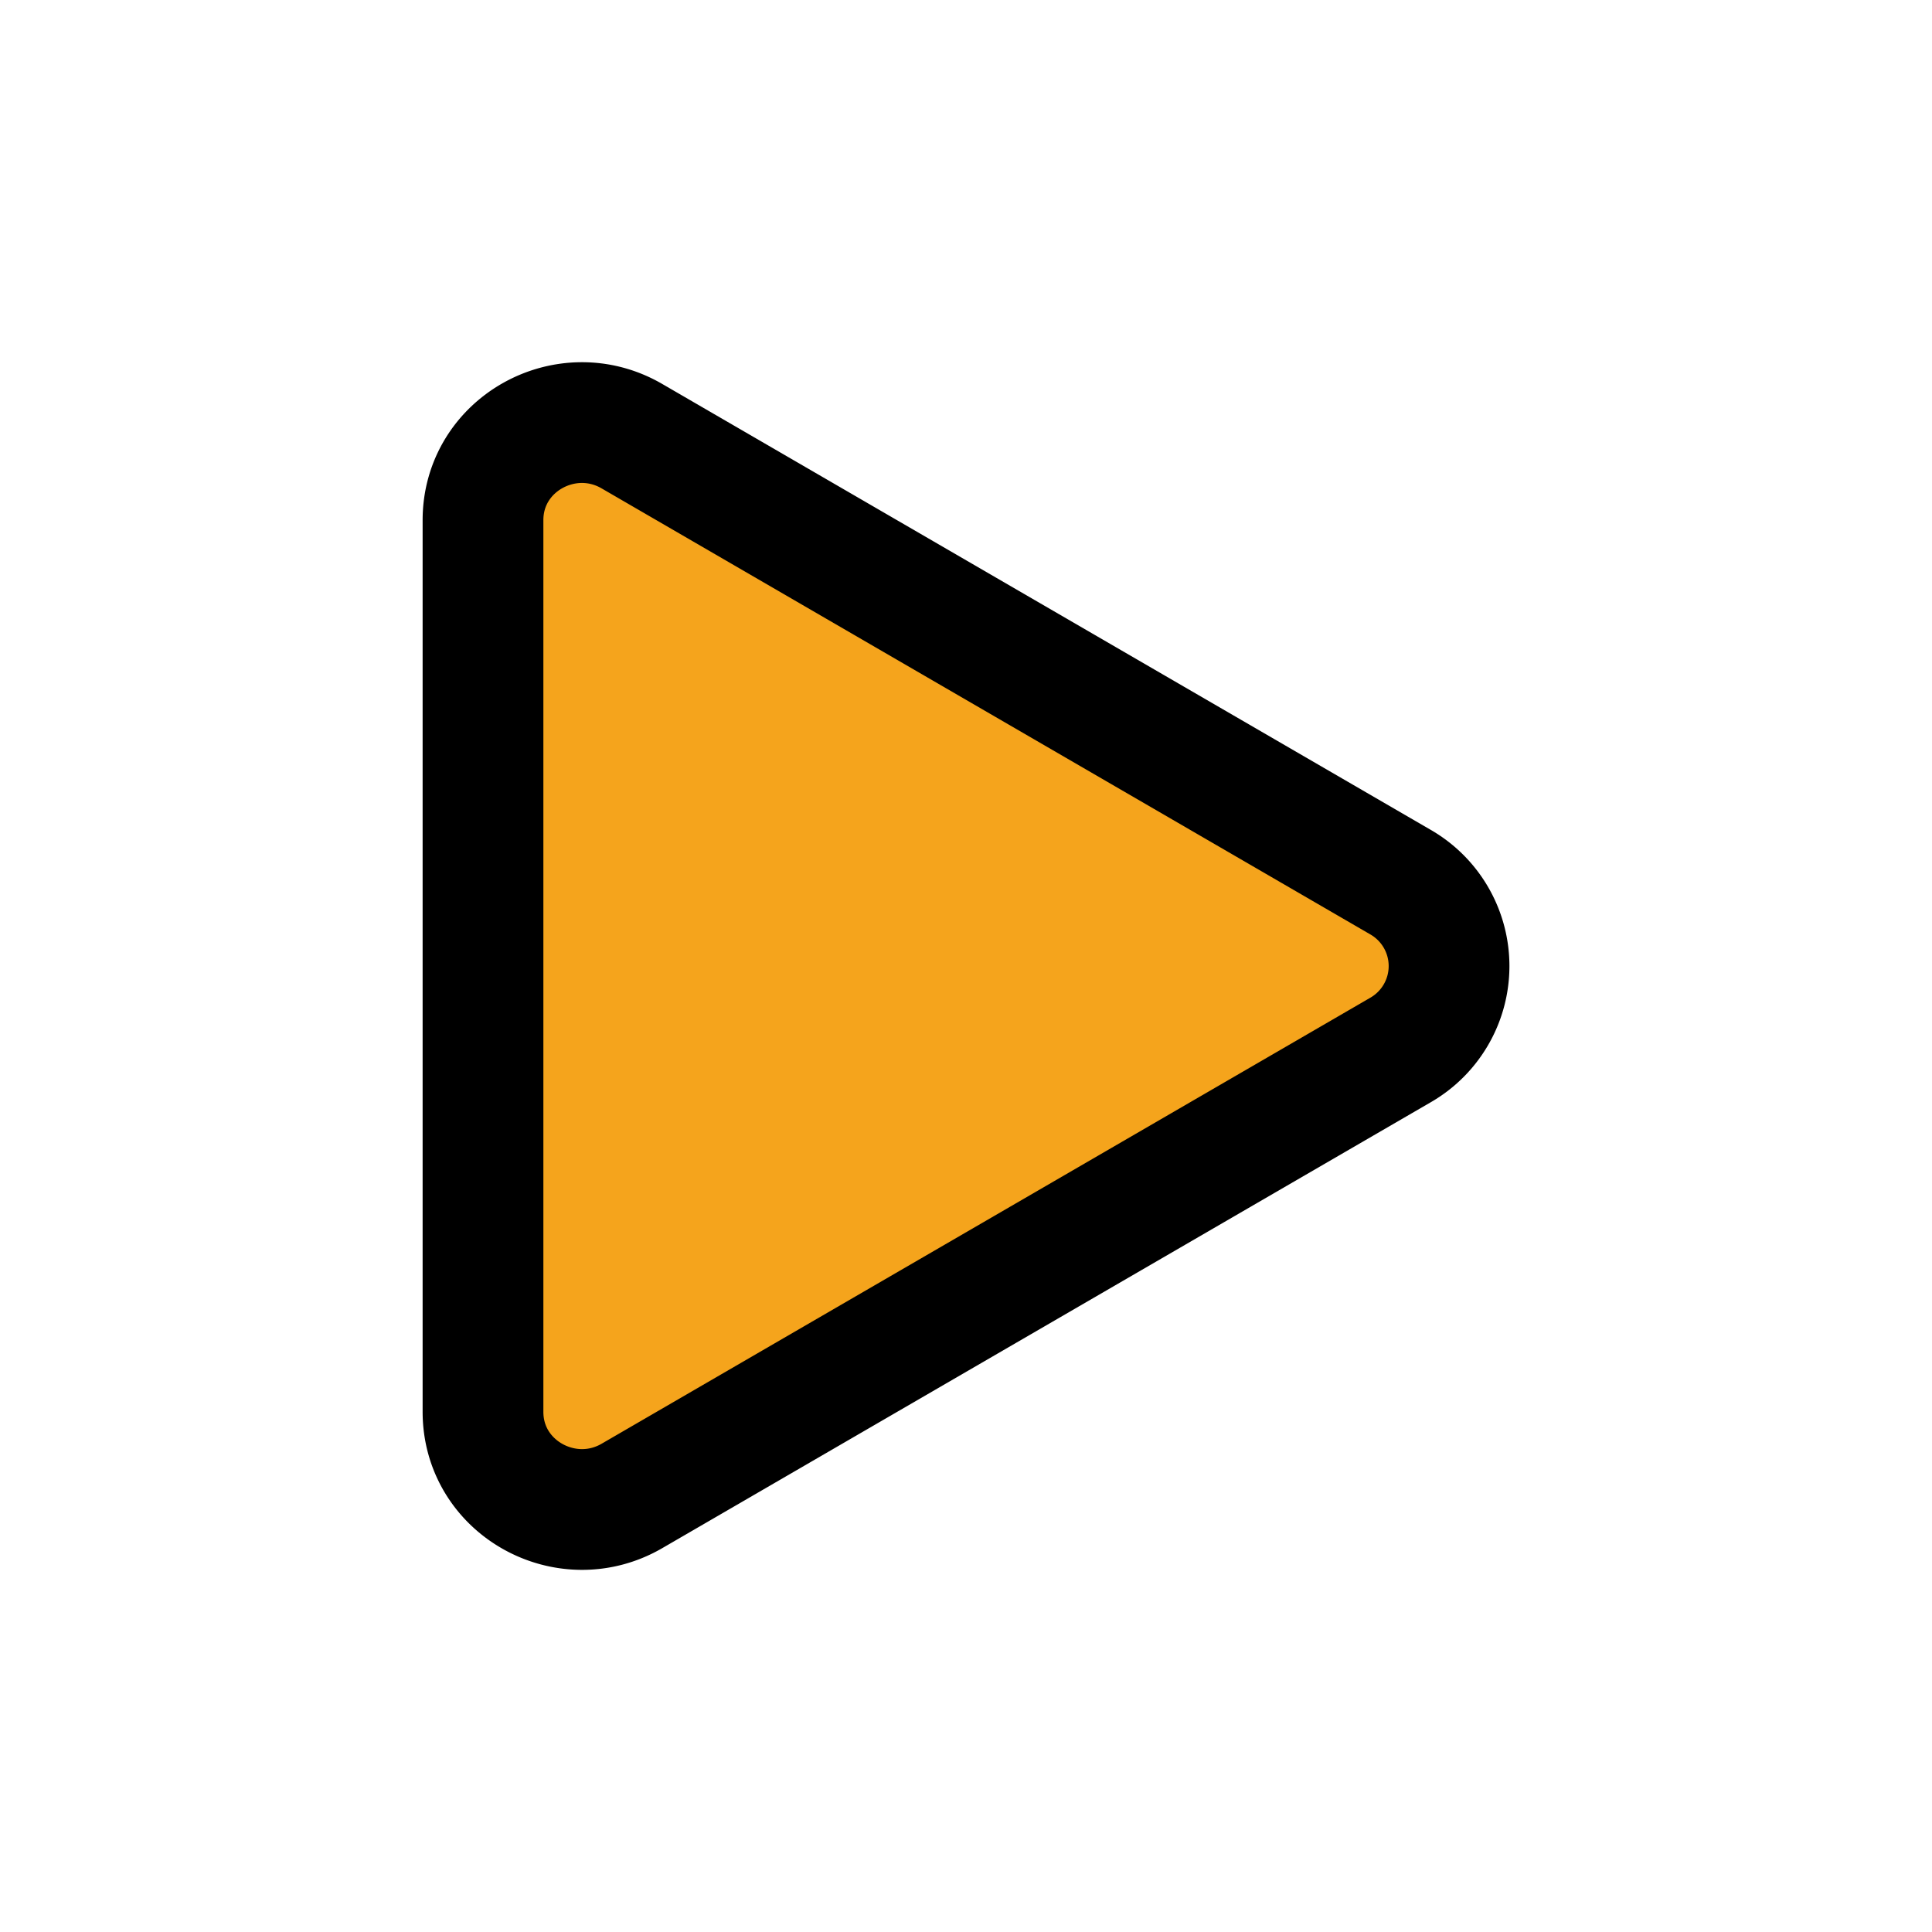 <?xml version="1.0" ?><svg class="bi bi-play-fill" stroke="#000000" fill="#f5a41c" height="16" viewBox="0 0 16 16" width="16" xmlns="http://www.w3.org/2000/svg"><path d="m11.596 8.697-6.363 3.692c-.54.313-1.233-.066-1.233-.697V4.308c0-.63.692-1.01 1.233-.696l6.363 3.692a.802.802 0 0 1 0 1.393z"/></svg>
